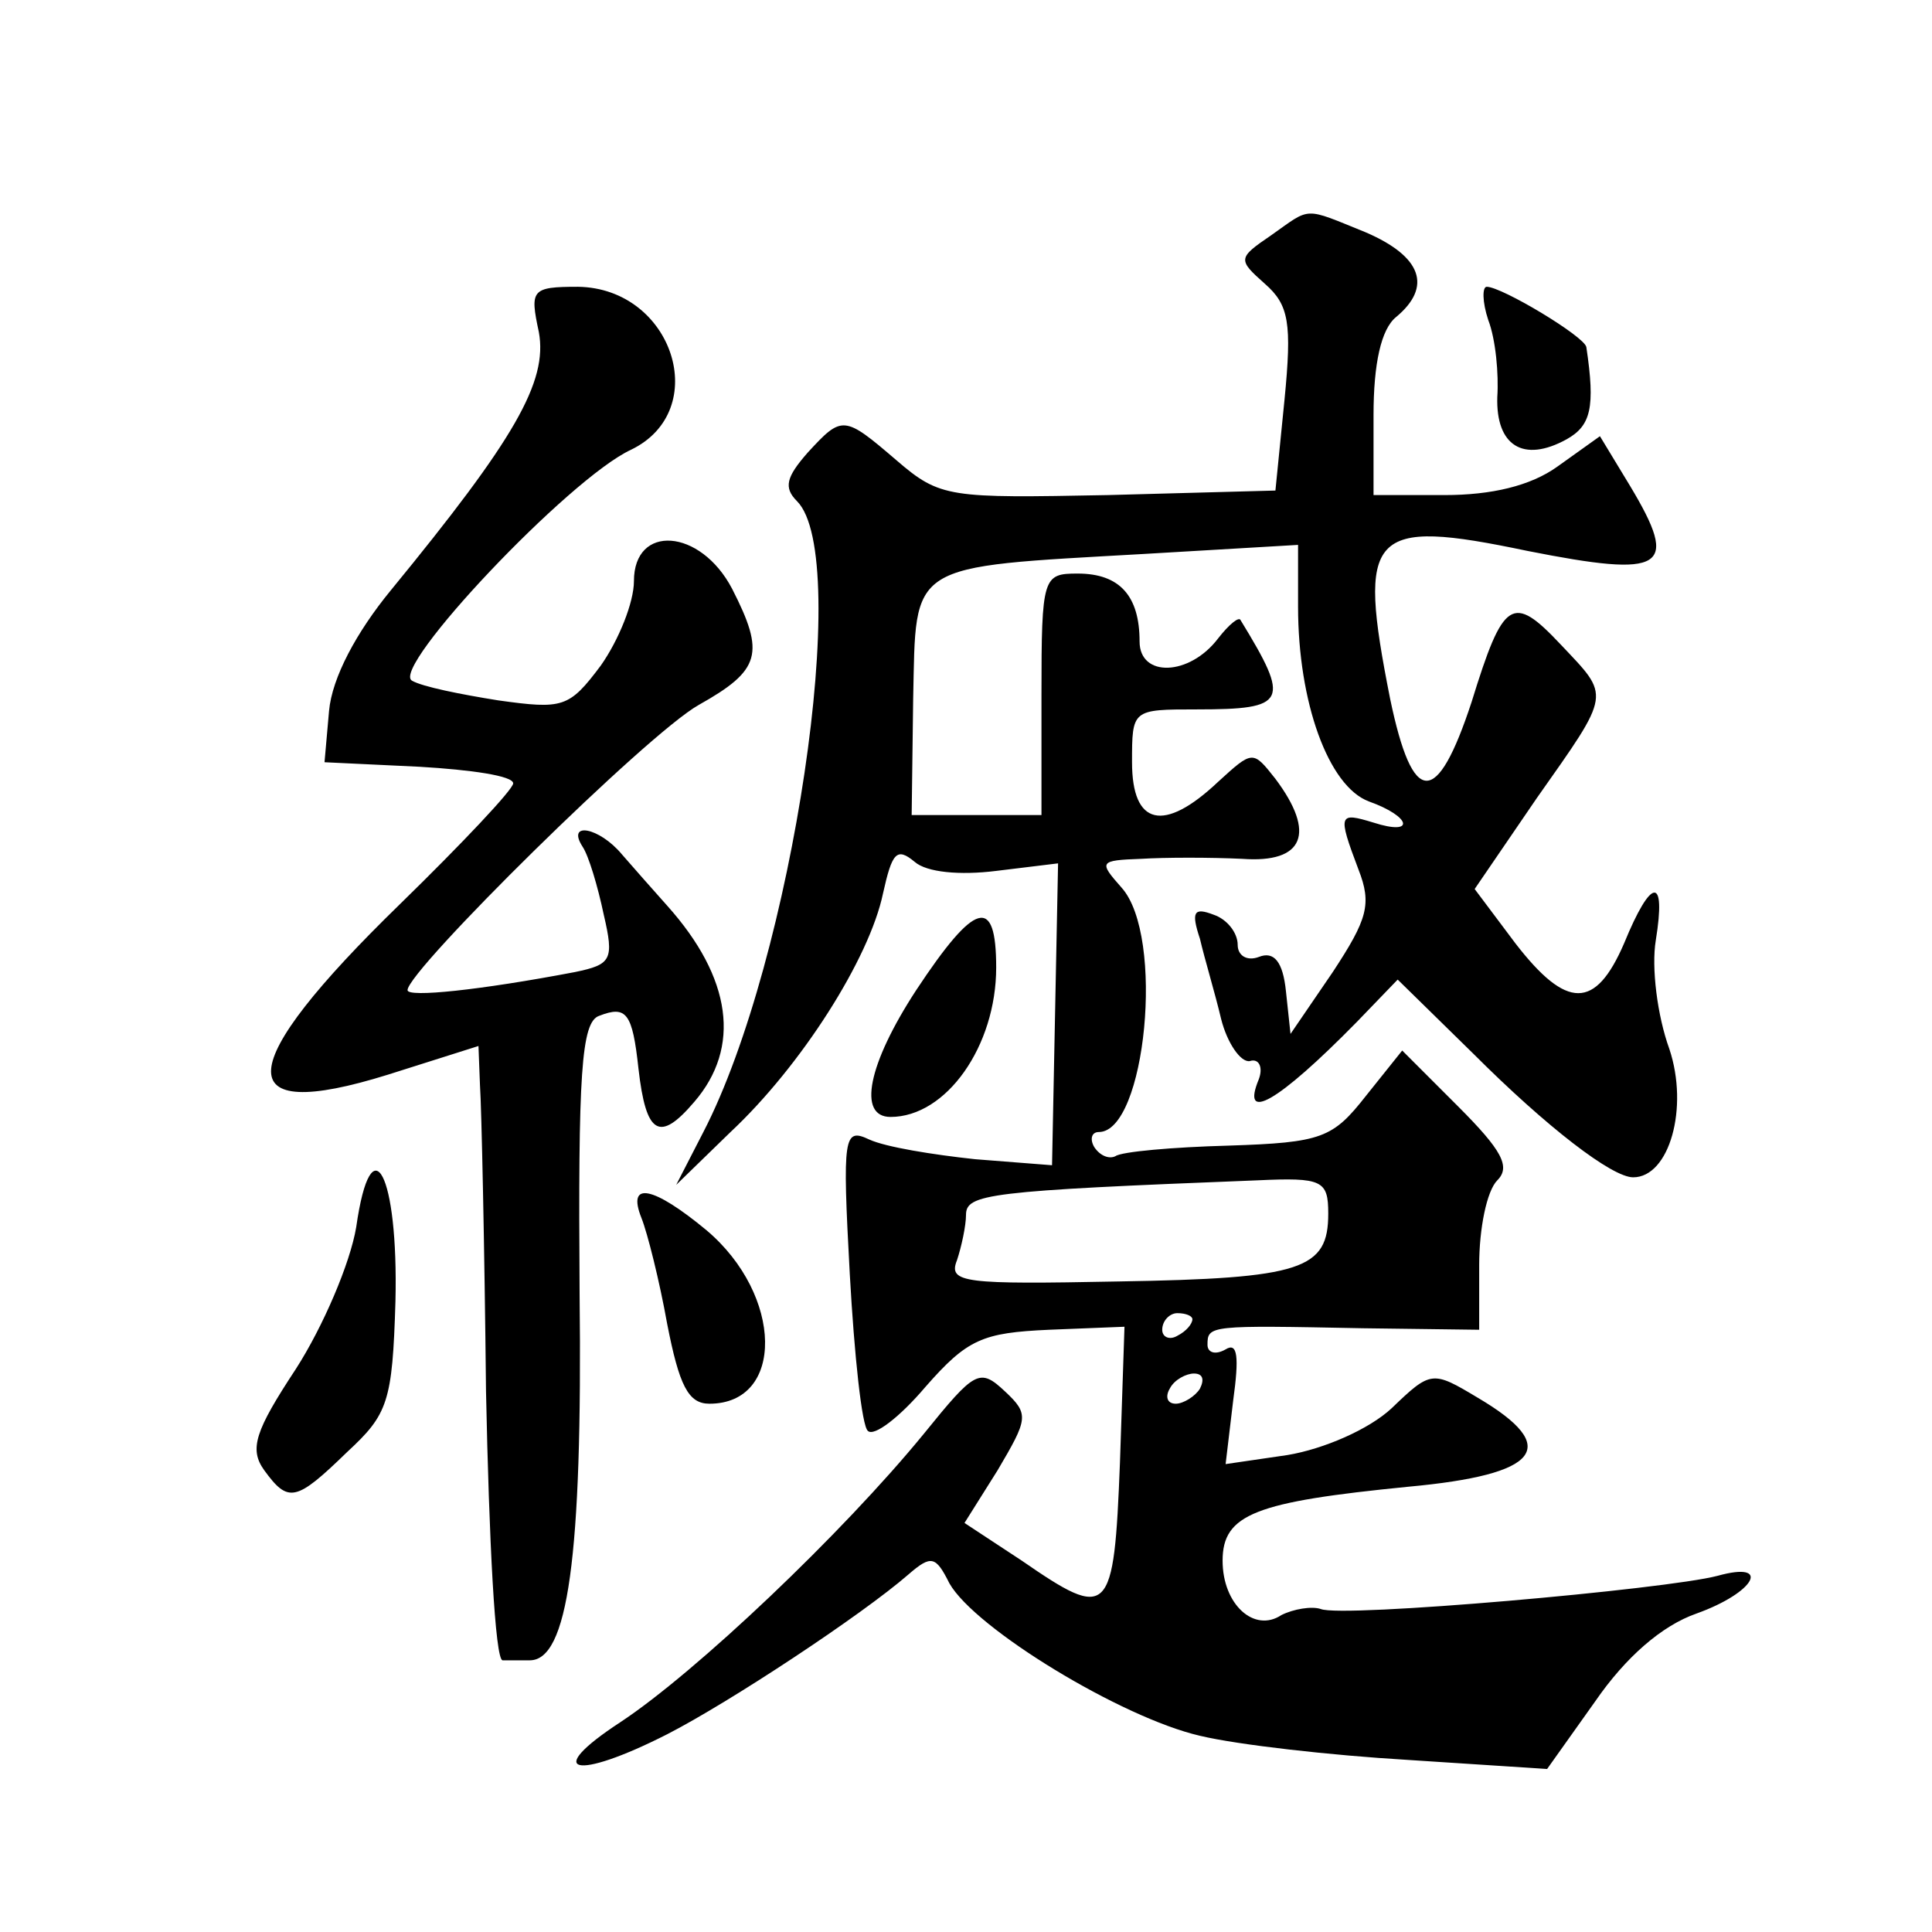 <?xml version="1.0" standalone="no"?>
<!DOCTYPE svg PUBLIC "-//W3C//DTD SVG 20010904//EN"
 "http://www.w3.org/TR/2001/REC-SVG-20010904/DTD/svg10.dtd">
<svg version="1.0" xmlns="http://www.w3.org/2000/svg"
 width="128pt" height="128pt" viewBox="0 0 128 128"
 preserveAspectRatio="xMidYMid meet">
<g transform="translate(0,128) scale(0.1,-0.1)"
fill="#0" stroke="none">
<path d="M842 1124 c-22 -15 -22 -16 -4 -32 16 -14 18 -26 13 -77 l-6 -60 -111
-3 c-105 -2 -111 -2 -140 23 -35 30 -36 30 -59 5 -14 -16 -16 -23 -7 -32 37 -37
-3 -304 -62 -418 l-18 -35 36 35 c47 44 92 115 101 158 6 27 9 31 21 21 8 -7 30
-9 54 -6 l41 5 -2 -100 -2 -100 -51 4 c-28 3 -59 8 -70 13 -17 8 -18 3 -13 -89
3 -54 8 -101 12 -104 4 -4 21 9 38 29 28 32 38 36 82 38 l50 2 -3 -90 c-4 -102
-7 -105 -65 -65 l-38 25 22 35 c20 34 21 37 5 52 -17 16 -20 14 -54 -28 -54 -66
-151 -158 -201 -191 -52 -34 -30 -39 31 -8 41 21 129 79 160 106 15 13 18 12 27
-6 17 -30 114 -89 166 -101 25 -6 87 -13 138 -16 l92 -6 32 45 c20 29 44 50 67
58 39 14 50 35 14 25 -34 -9 -249 -28 -263 -22 -6 2 -18 0 -26 -4 -18 -12 -39 7
-39 36 0 31 22 39 123 49 87 8 102 26 46 59 -30 18 -31 18 -57 -7 -15 -14 -45 -27
-69 -31 l-41 -6 5 42 c4 29 3 39 -5 34 -7 -4 -12 -2 -12 3 0 13 1 13 103 11 l77
-1 0 43 c0 24 5 49 12 56 9 9 3 20 -26 49 l-37 37 -24 -30 c-22 -28 -29 -31 -91
-33 -37 -1 -71 -4 -75 -7 -4 -2 -10 0 -14 6 -3 5 -2 10 3 10 31 0 44 130 15 162
-15 17 -15 18 13 19 16 1 46 1 67 0 41 -3 49 17 22 53 -15 19 -15 19 -38 -2 -36
-34 -57 -29 -57 13 0 35 0 35 43 35 60 0 62 5 29 59 -1 3 -8 -3 -15 -12 -19 -25
-52 -26 -52 -2 0 30 -13 45 -41 45 -23 0 -24 -2 -24 -80 l0 -80 -43 0 -43 0 1 77
c2 91 -5 87 153 96 l102 6 0 -41 c0 -63 20 -119 47 -129 28 -10 31 -23 3 -14 -23
7 -24 6 -10 -31 9 -23 6 -33 -17 -68 l-28 -41 -3 28 c-2 20 -8 27 -18 23 -8 -3
-14 1 -14 8 0 8 -7 17 -16 20 -13 5 -15 2 -9 -16 3 -13 10 -36 14 -53 4 -16 13
-29 19 -28 6 2 9 -4 6 -12 -12 -29 12 -16 65 38 l27 28 50 -49 c49 -49 92 -82 106
-82 24 0 37 46 24 85 -8 22 -12 54 -9 72 7 43 -3 42 -21 -2 -19 -44 -38 -44 -72
0 l-27 36 41 60 c50 71 49 67 16 102 -32 34 -38 30 -59 -38 -23 -70 -39 -70 -54
2 -22 111 -14 120 91 98 91 -18 101 -12 68 43 l-20 33 -28 -20 c-18 -13 -44 -19
-75 -19 l-47 0 0 53 c0 34 5 57 15 65 24 20 17 40 -20 56 -42 17 -36 17 -63 -2z
m38 -648 c0 -37 -17 -43 -139 -45 -102 -2 -113 -1 -107 14 3 9 6 23 6 30 0 14 14
16 193 23 43 2 47 0 47 -22z m-90 -70 c0 -3 -4 -8 -10 -11 -5 -3 -10 -1 -10 4 0
6 5 11 10 11 6 0 10 -2 10 -4z m5 -46 c-3 -5 -11 -10 -16 -10 -6 0 -7 5 -4 10 3
6 11 10 16 10 6 0 7 -4 4 -10z M357 1060 c6 -33 -16 -71 -98 -171 -23 -28 -39 -58
-41 -80 l-3 -34 63 -3 c34 -2 62 -6 62 -11 0 -4 -34 -40 -75 -80 -111 -108 -114
-146 -8 -113 l60 19 1 -26 c1 -14 3 -106 4 -203 2 -98 6 -178 11 -178 4 0 12 0
18 0 25 0 35 67 33 243 -1 145 1 180 13 184 18 7 22 2 26 -35 5 -44 14 -49 37 -22
31 36 25 82 -18 130 -9 10 -23 26 -30 34 -15 18 -37 22 -26 5 4 -6 10 -26 14 -45
7 -30 5 -33 -19 -38 -63 -12 -111 -17 -111 -12 0 13 159 170 193 189 41 23 44 34
22 77 -21 40 -65 43 -65 5 0 -14 -10 -39 -22 -56 -21 -28 -25 -29 -68 -23 -25 4
-50 9 -57 13 -15 8 104 134 145 153 54 26 28 107 -35 108 -31 0 -32 -2 -26 -30z
M986 1068 c5 -13 7 -36 6 -51 -1 -32 17 -44 46 -28 16 9 19 21 13 61 -1 7 -56 40
-66 40 -3 0 -3 -10 1 -22z M607 624 c-32 -49 -39 -84 -17 -84 37 0 70 47 70 99
0 48 -14 44 -53 -15z M236 467 c-4 -24 -22 -66 -40 -94 -27 -41 -31 -53 -21 -67
16 -22 21 -21 55 12 27 25 30 33 32 100 2 84 -16 119 -26 49z M425 473 c4 -10 12
-42 17 -70 8 -41 14 -53 28 -53 50 0 49 72 -2 115 -35 29 -53 33 -43 8z"/>
</g>
</svg>
